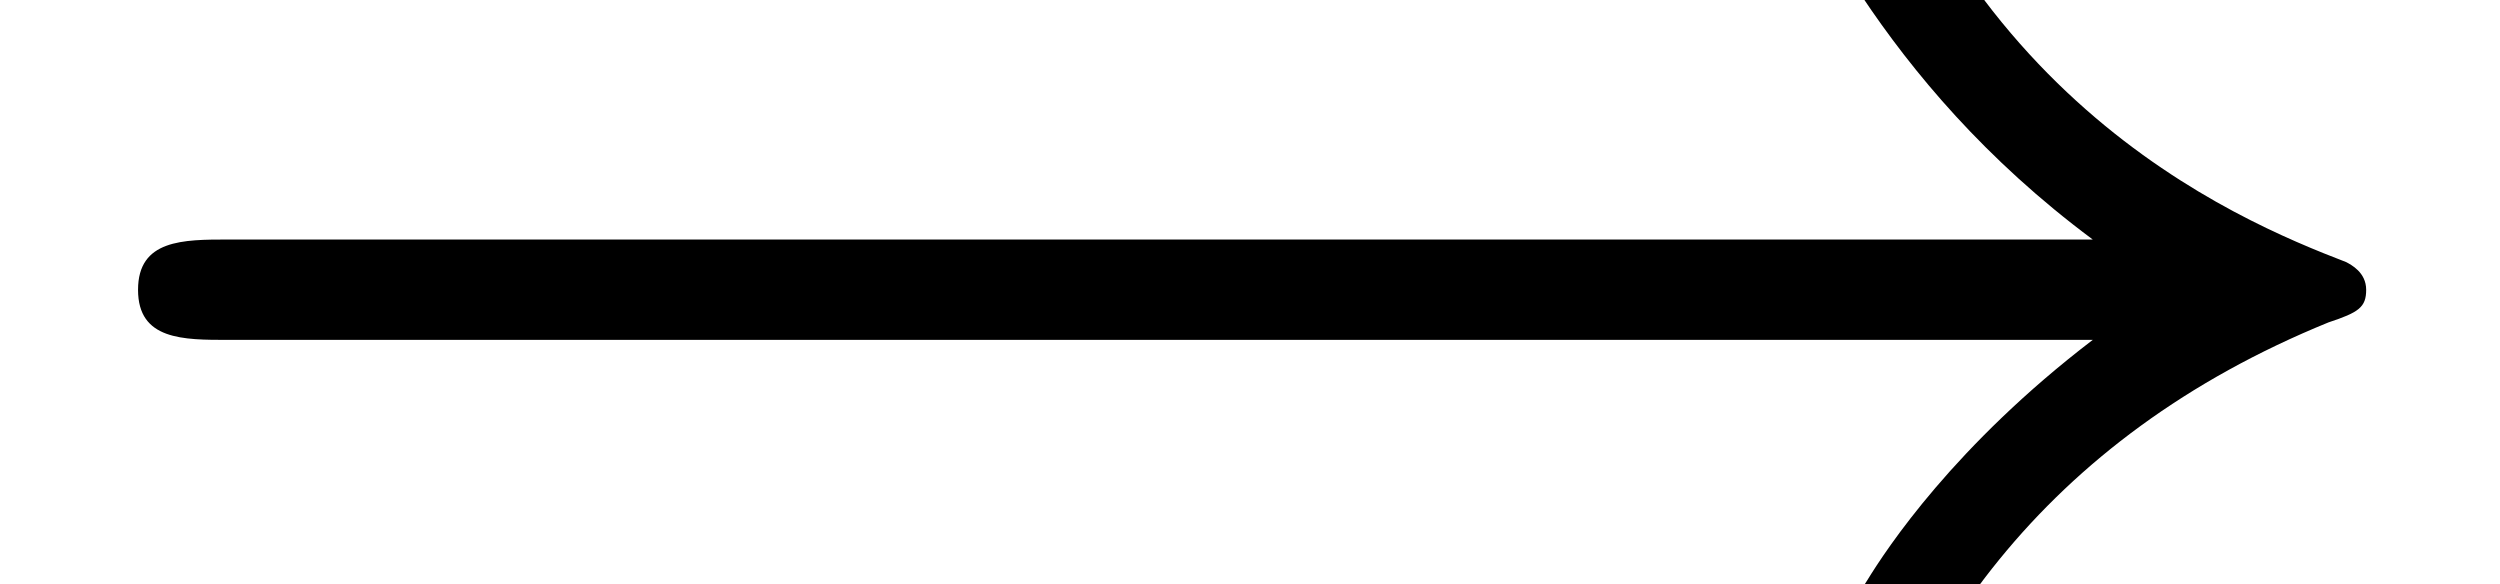 <?xml version='1.0' encoding='UTF-8'?>
<!-- This file was generated by dvisvgm 1.15.1 -->
<svg height='2.637pt' version='1.1' viewBox='70.871 64.603 11.283 2.637' width='11.283pt' xmlns='http://www.w3.org/2000/svg' xmlns:xlink='http://www.w3.org/1999/xlink'>
<defs>
<path d='M9.445 -2.605C8.822 -2.129 8.516 -1.665 8.426 -1.518C7.916 -0.736 7.825 -0.023 7.825 -0.011C7.825 0.125 7.961 0.125 8.052 0.125C8.244 0.125 8.256 0.102 8.301 -0.102C8.562 -1.212 9.23 -2.163 10.509 -2.684C10.645 -2.729 10.679 -2.752 10.679 -2.831S10.611 -2.944 10.589 -2.956C10.09 -3.148 8.72 -3.715 8.29 -5.617C8.256 -5.753 8.244 -5.787 8.052 -5.787C7.961 -5.787 7.825 -5.787 7.825 -5.651C7.825 -5.628 7.927 -4.915 8.403 -4.156C8.63 -3.816 8.958 -3.42 9.445 -3.058H1.031C0.827 -3.058 0.623 -3.058 0.623 -2.831S0.827 -2.605 1.031 -2.605H9.445Z' id='g1-33'/>
</defs>
<g id='page1'>
<use x='70.871' xlink:href='#g1-33' y='68.742'/>
</g>
</svg>
<!--Rendered by QuickLaTeX.com-->